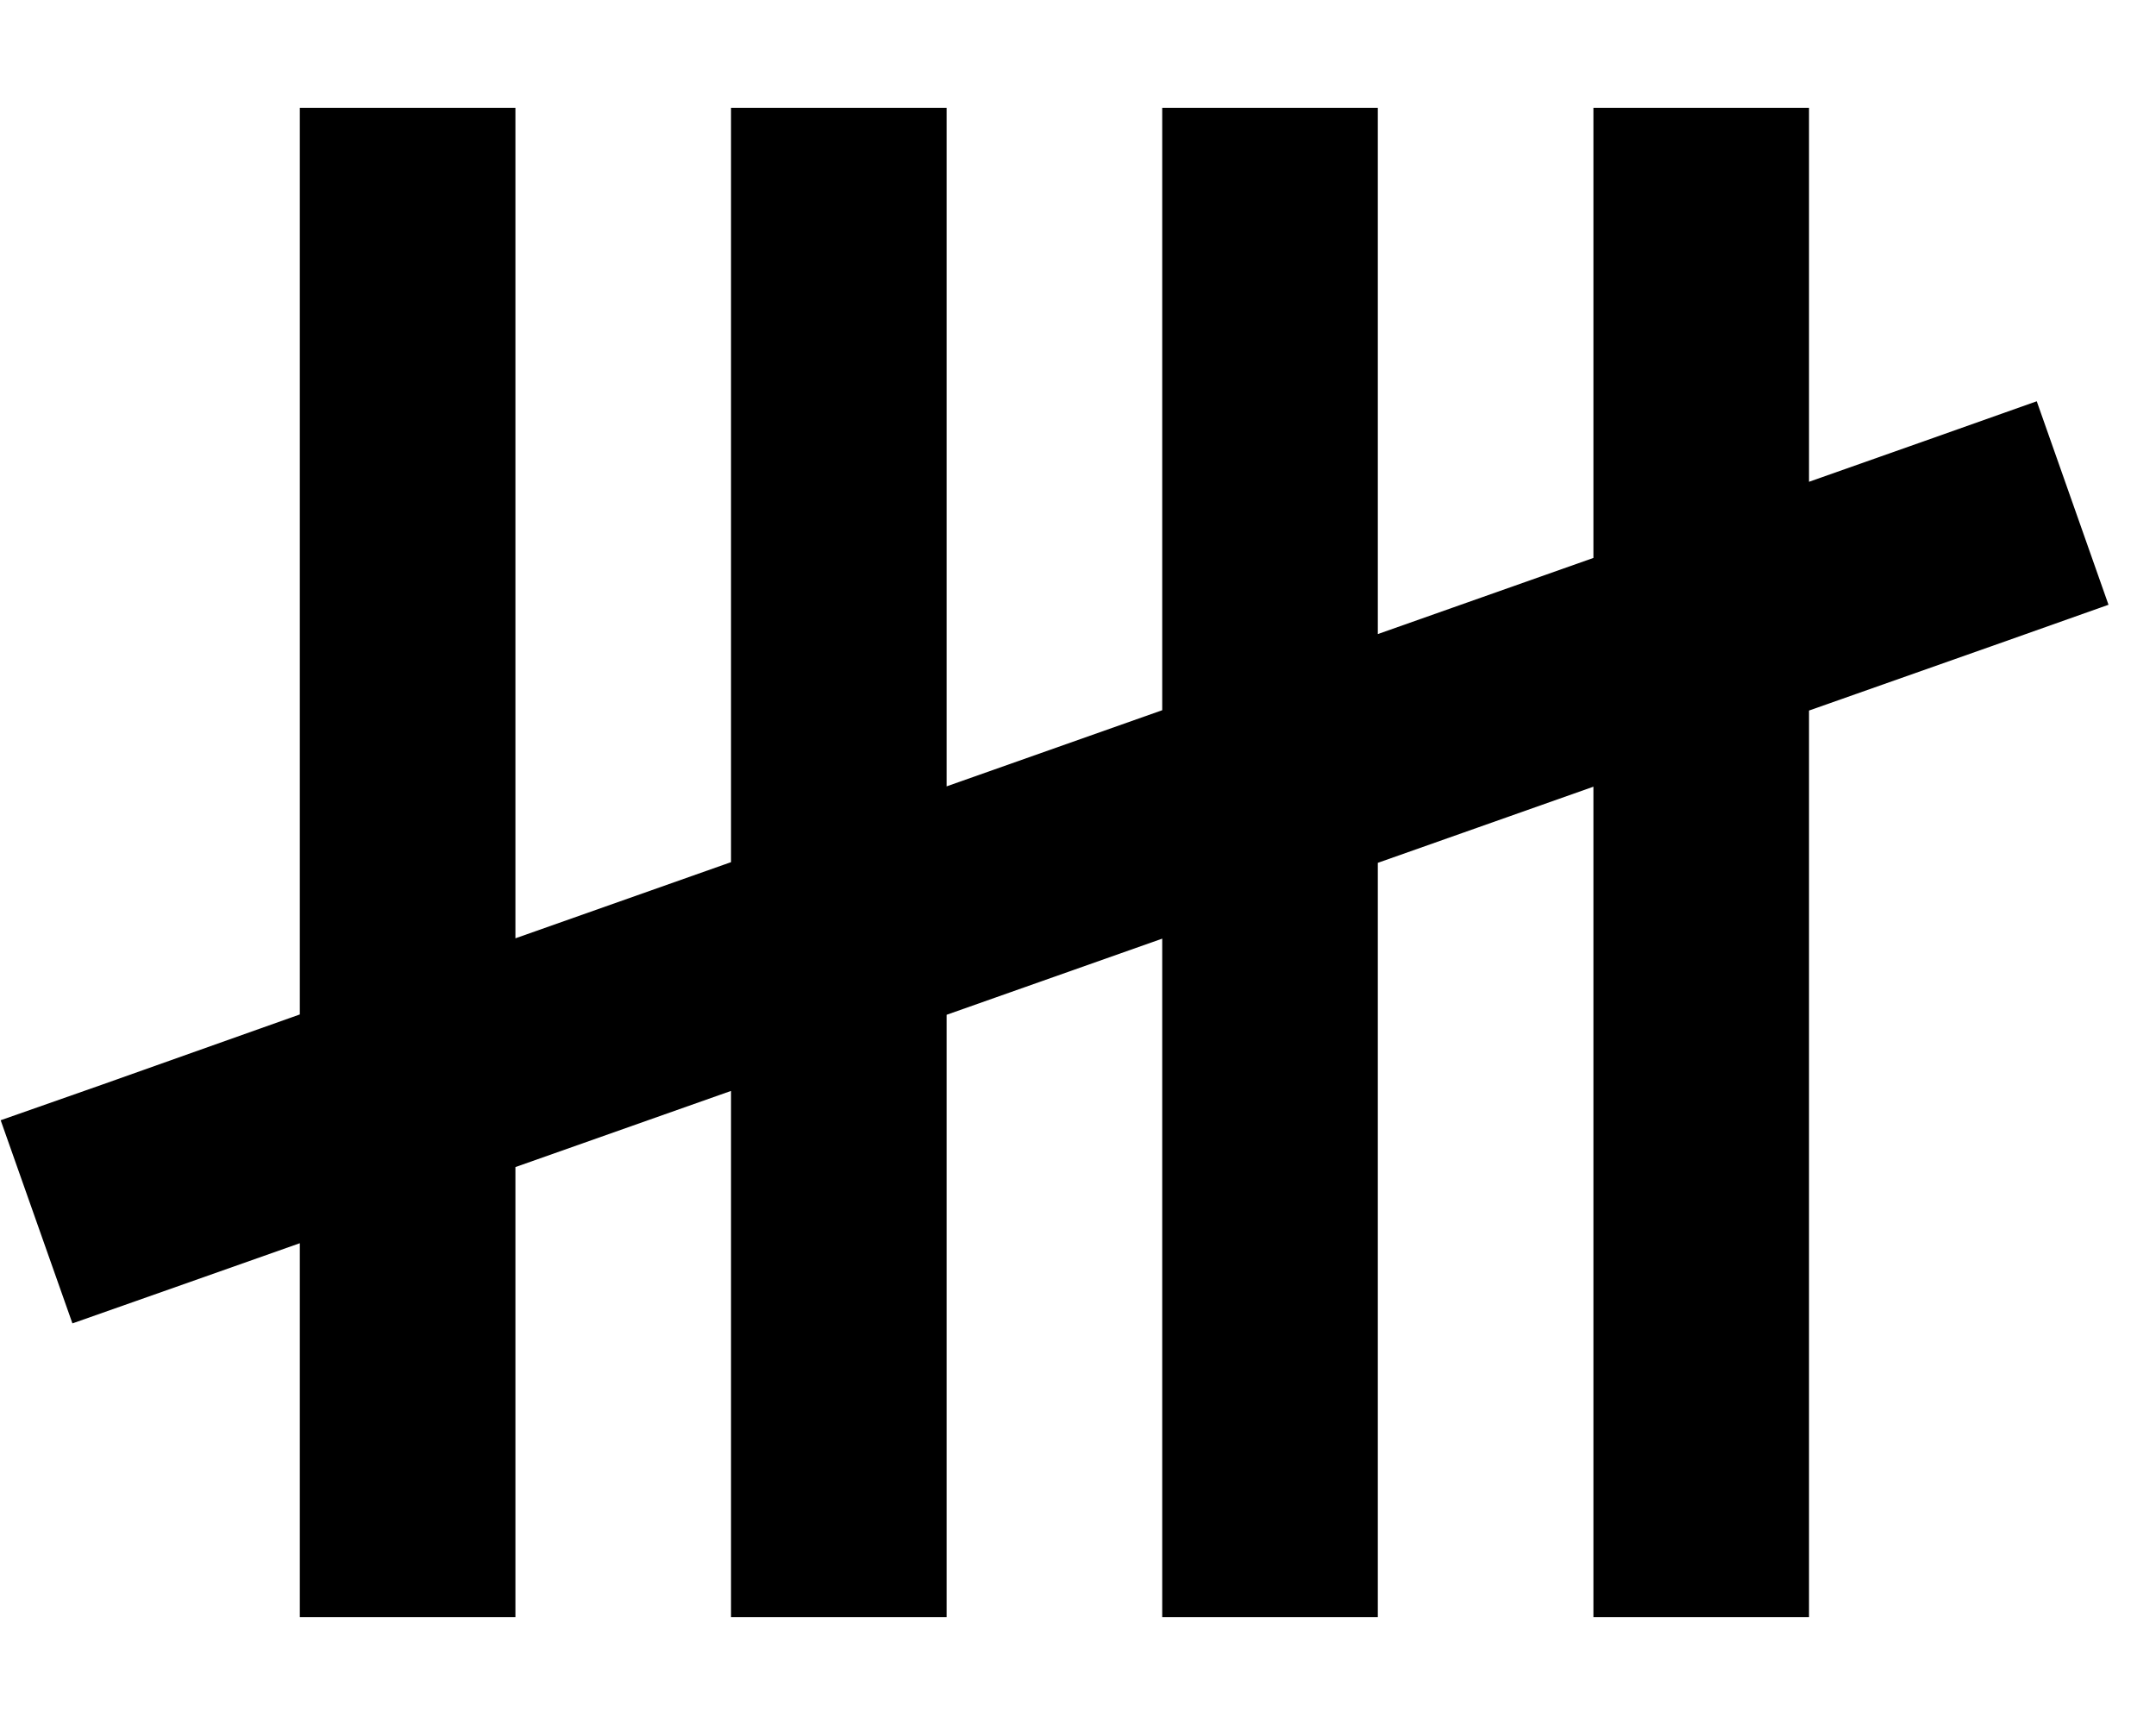 <svg xmlns="http://www.w3.org/2000/svg" viewBox="0 0 640 512"><!--! Font Awesome Pro 6.3.0 by @fontawesome - https://fontawesome.com License - https://fontawesome.com/license (Commercial License) Copyright 2023 Fonticons, Inc. --><path d="M153 32V64 278.5l64-22.6V64 32h64V64 233.4l64-22.6V64 32h64V64 188.2l64-22.6V64 32h64V64v79l37.4-13.2 30.2-10.7 21.3 60.4-30.2 10.7L537 210.9V448v32H473V448 233.5l-64 22.6V448v32H345V448 278.6l-64 22.6V448v32H217V448 323.8l-64 22.6V448v32H89V448 369L51.6 382.2 21.5 392.8 .2 332.5l30.2-10.6L89 301.1V64 32h64z"/></svg>